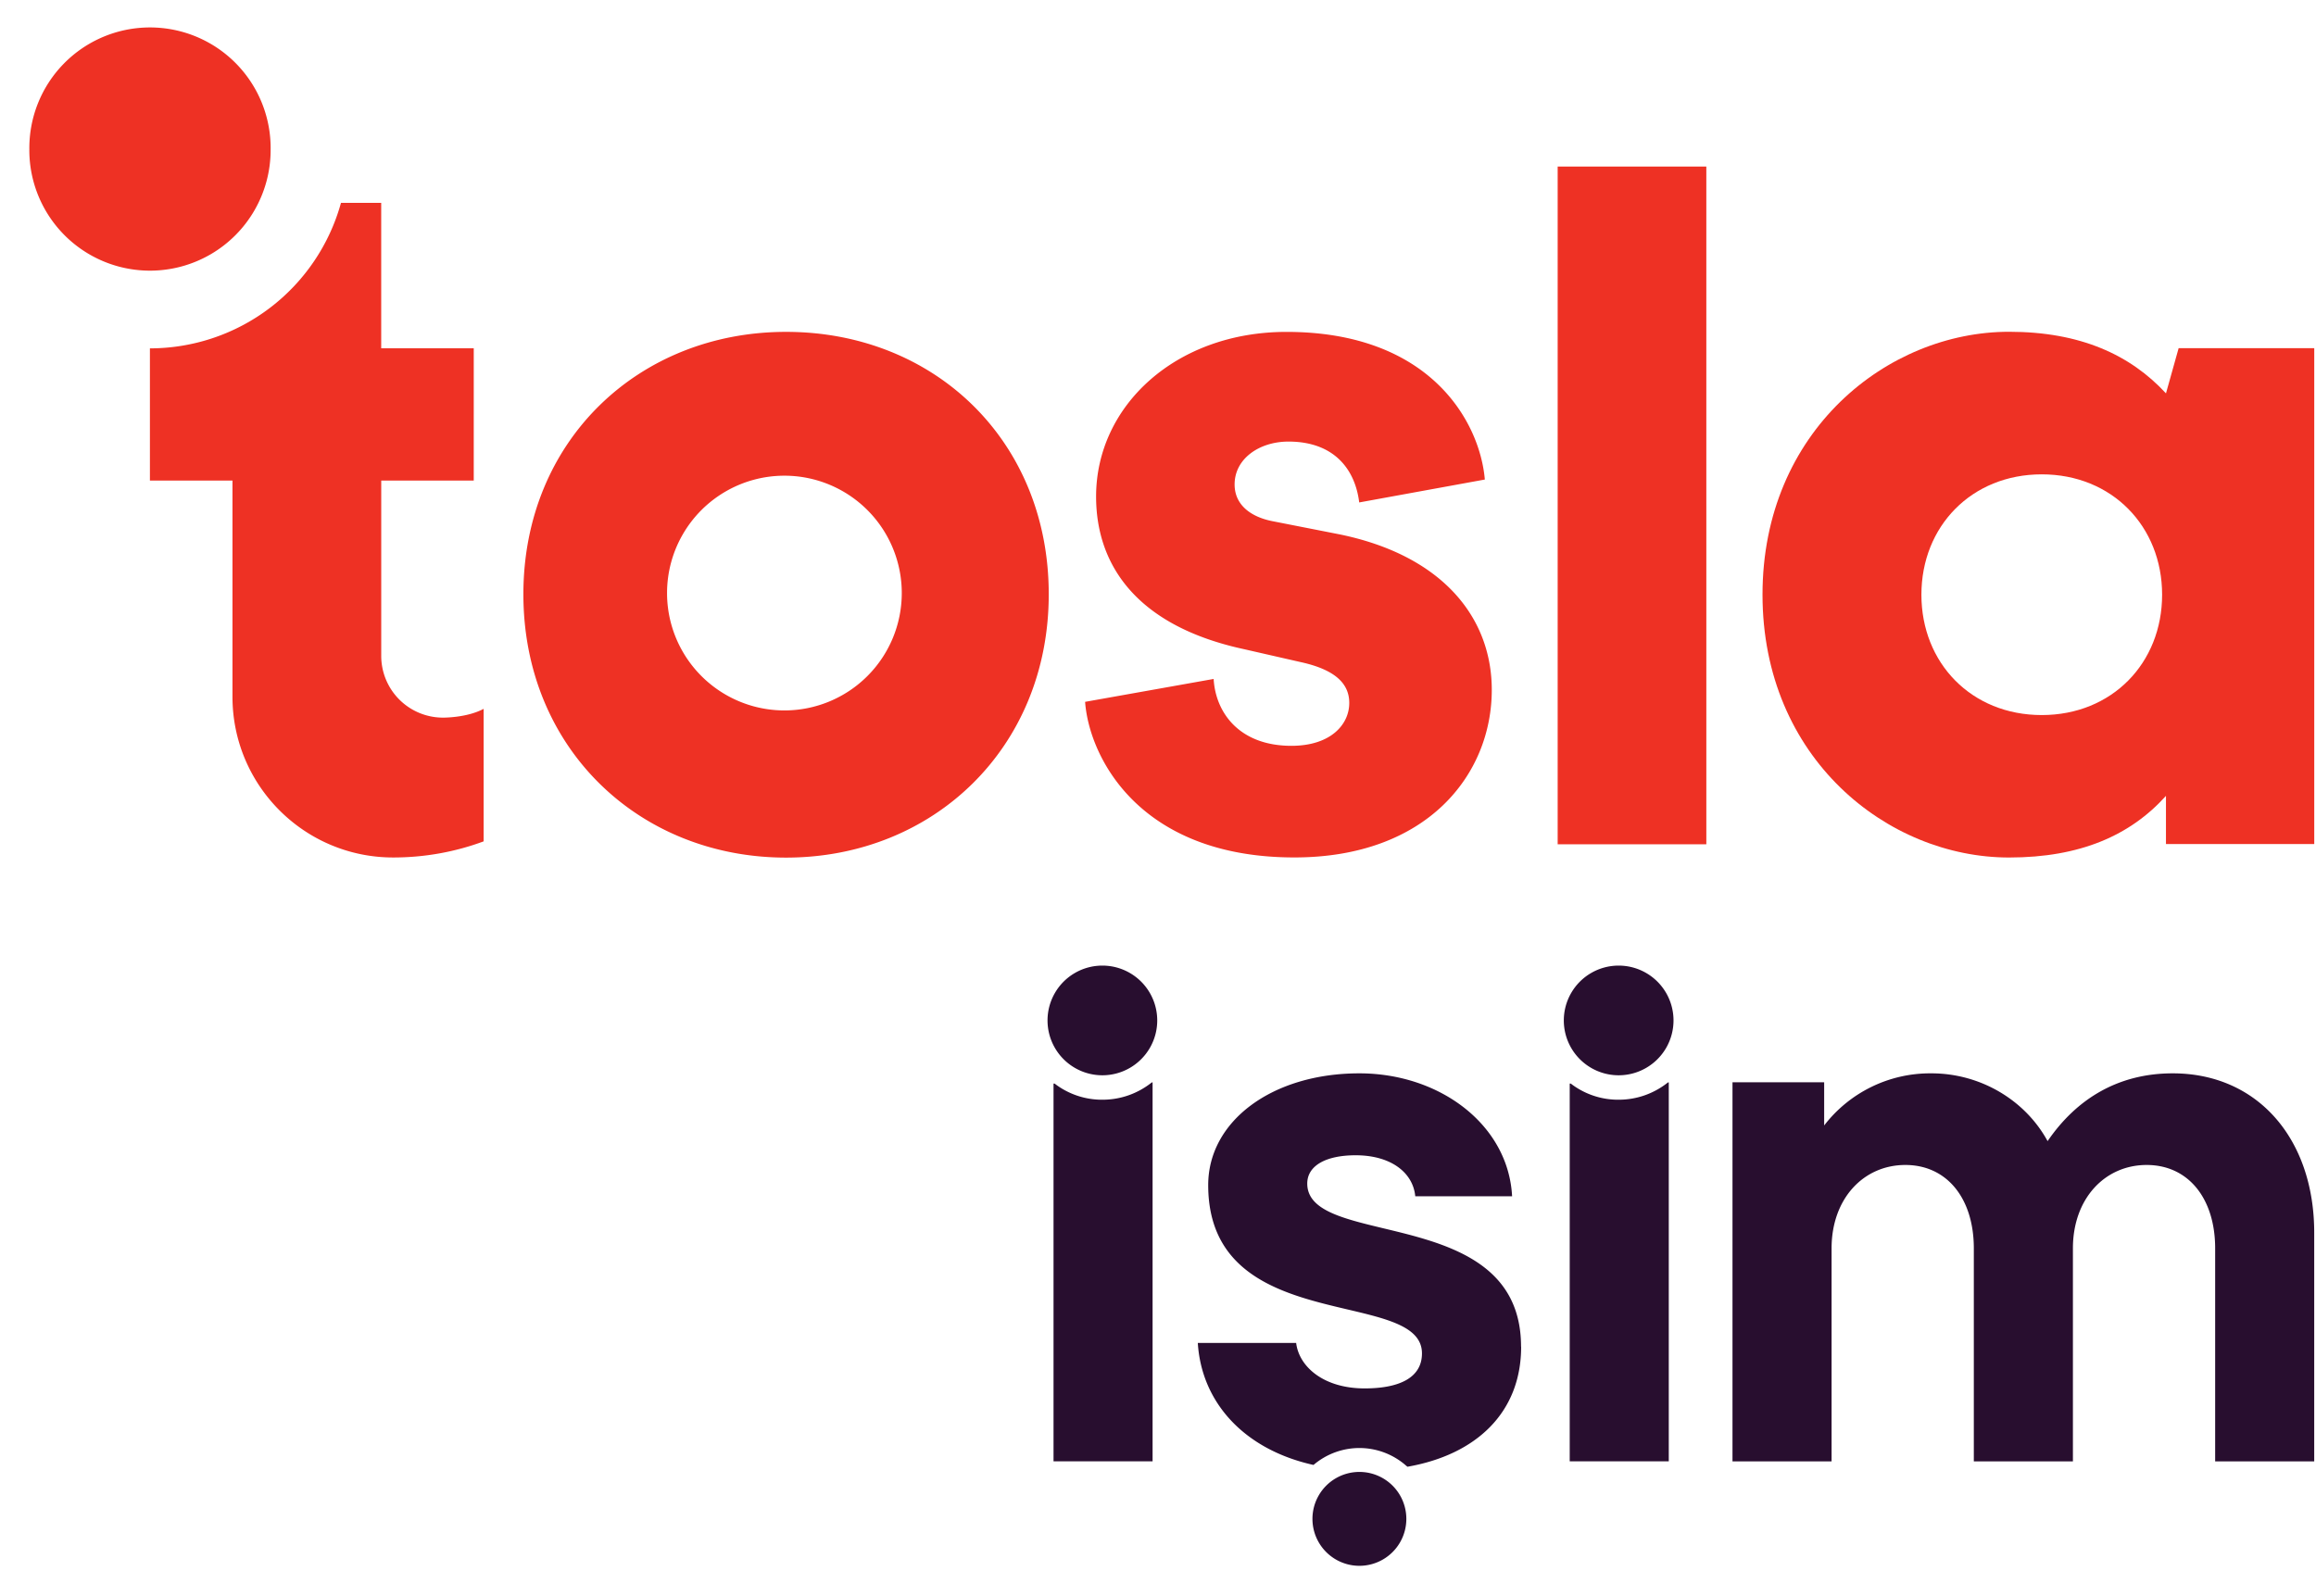 <svg xmlns="http://www.w3.org/2000/svg" width="74" height="51" viewBox="0 0 74 51" fill="none"><path fill-rule="evenodd" clip-rule="evenodd" d="M.938 4.794a3.855 3.855 0 1 1 7.709 0 3.855 3.855 0 1 1-7.71 0zM25.064 22.702a3.75 3.75 0 0 1 0-7.501 3.75 3.75 0 0 1 3.749 3.75 3.75 3.75 0 0 1-3.75 3.751zm.052-12.097c-4.705 0-8.393 3.475-8.393 8.384 0 4.91 3.688 8.416 8.393 8.416 4.704 0 8.393-3.507 8.393-8.416 0-4.909-3.657-8.384-8.393-8.384zM38.778 21.698c.064 1.084.828 2.135 2.485 2.135 1.242 0 1.848-.67 1.848-1.37 0-.573-.383-1.051-1.56-1.307l-1.815-.414c-3.375-.733-4.714-2.646-4.714-4.876 0-2.9 2.548-5.26 6.084-5.26 4.587 0 6.178 2.868 6.337 4.718l-4.014.732c-.128-1.051-.796-1.945-2.261-1.945-.923 0-1.72.542-1.72 1.37 0 .67.542 1.051 1.242 1.18l2.102.413c3.28.669 4.873 2.646 4.873 4.972 0 2.708-2.071 5.354-6.307 5.354-4.968 0-6.56-3.22-6.687-4.972l4.109-.732-.002.002zM15.456 22.65c-.548.294-1.313.282-1.313.282a1.973 1.973 0 0 1-1.962-1.974v-5.601h2.956V11.13H12.18V6.482h-1.285a6.336 6.336 0 0 1-6.105 4.65v4.225h2.638v6.907c0 2.838 2.3 5.137 5.135 5.137 1.016 0 1.99-.181 2.89-.515v-4.238l.002.002zM49.769 26.98h4.751V5.323H49.77V26.98z" fill="#EE3124"></path><path d="m69.206 12.572.405-1.446h4.333v15.846h-4.738v-1.54c-1.137 1.263-2.737 1.97-5.014 1.97-3.878 0-7.877-3.17-7.877-8.4 0-5.232 4-8.4 7.877-8.4 2.277 0 3.877.737 5.014 1.968v.002zM65.237 22.85c2.246 0 3.846-1.662 3.846-3.846 0-2.183-1.6-3.846-3.846-3.846-2.245 0-3.845 1.663-3.845 3.846 0 2.184 1.6 3.846 3.845 3.846z" fill="#EE3124"></path><path d="M69.422 34.299c2.714 0 4.521 2.095 4.521 5.093v7.307h-3.165v-6.807c0-1.595-.857-2.665-2.189-2.665-1.331 0-2.356 1.07-2.356 2.665v6.807h-3.166v-6.807c0-1.595-.857-2.665-2.188-2.665-1.332 0-2.357 1.07-2.357 2.665v6.807h-3.166V34.585h2.929v1.38a4.272 4.272 0 0 1 3.426-1.666c1.571 0 3 .857 3.713 2.166.928-1.356 2.261-2.166 3.998-2.166zM35.223 34.361a1.752 1.752 0 1 0 0-3.505 1.752 1.752 0 0 0 0 3.505zM43.435 50.036a1.5 1.5 0 1 0 0-3 1.5 1.5 0 0 0 0 3z" fill="#280E2F"></path><path fill-rule="evenodd" clip-rule="evenodd" d="M33.696 34.626h-.034v12.071h3.165V34.588h-.024c-.433.346-.98.554-1.578.554a2.477 2.477 0 0 1-1.529-.516z" fill="#280E2F"></path><path d="M51.719 34.361a1.752 1.752 0 1 0 0-3.505 1.752 1.752 0 0 0 0 3.505z" fill="#280E2F"></path><path fill-rule="evenodd" clip-rule="evenodd" d="M50.19 34.626h-.035v12.071h3.165V34.588h-.024c-.433.346-.98.554-1.578.554a2.477 2.477 0 0 1-1.529-.516zM48.6 43.033c0-2.725-2.43-3.309-4.39-3.78-1.328-.319-2.441-.587-2.441-1.432 0-.571.595-.904 1.546-.904 1.119 0 1.832.547 1.905 1.31h3.094c-.12-2.285-2.308-3.928-4.88-3.928-2.784 0-4.83 1.524-4.83 3.57 0 2.925 2.477 3.509 4.448 3.974 1.302.307 2.382.563 2.382 1.405 0 .786-.737 1.119-1.832 1.119-1.309 0-2.095-.691-2.188-1.452h-3.142c.117 1.902 1.483 3.407 3.697 3.898a2.258 2.258 0 0 1 2.967.03l.036.027c2.171-.38 3.631-1.71 3.631-3.837H48.6z" fill="#280E2F"></path></svg>